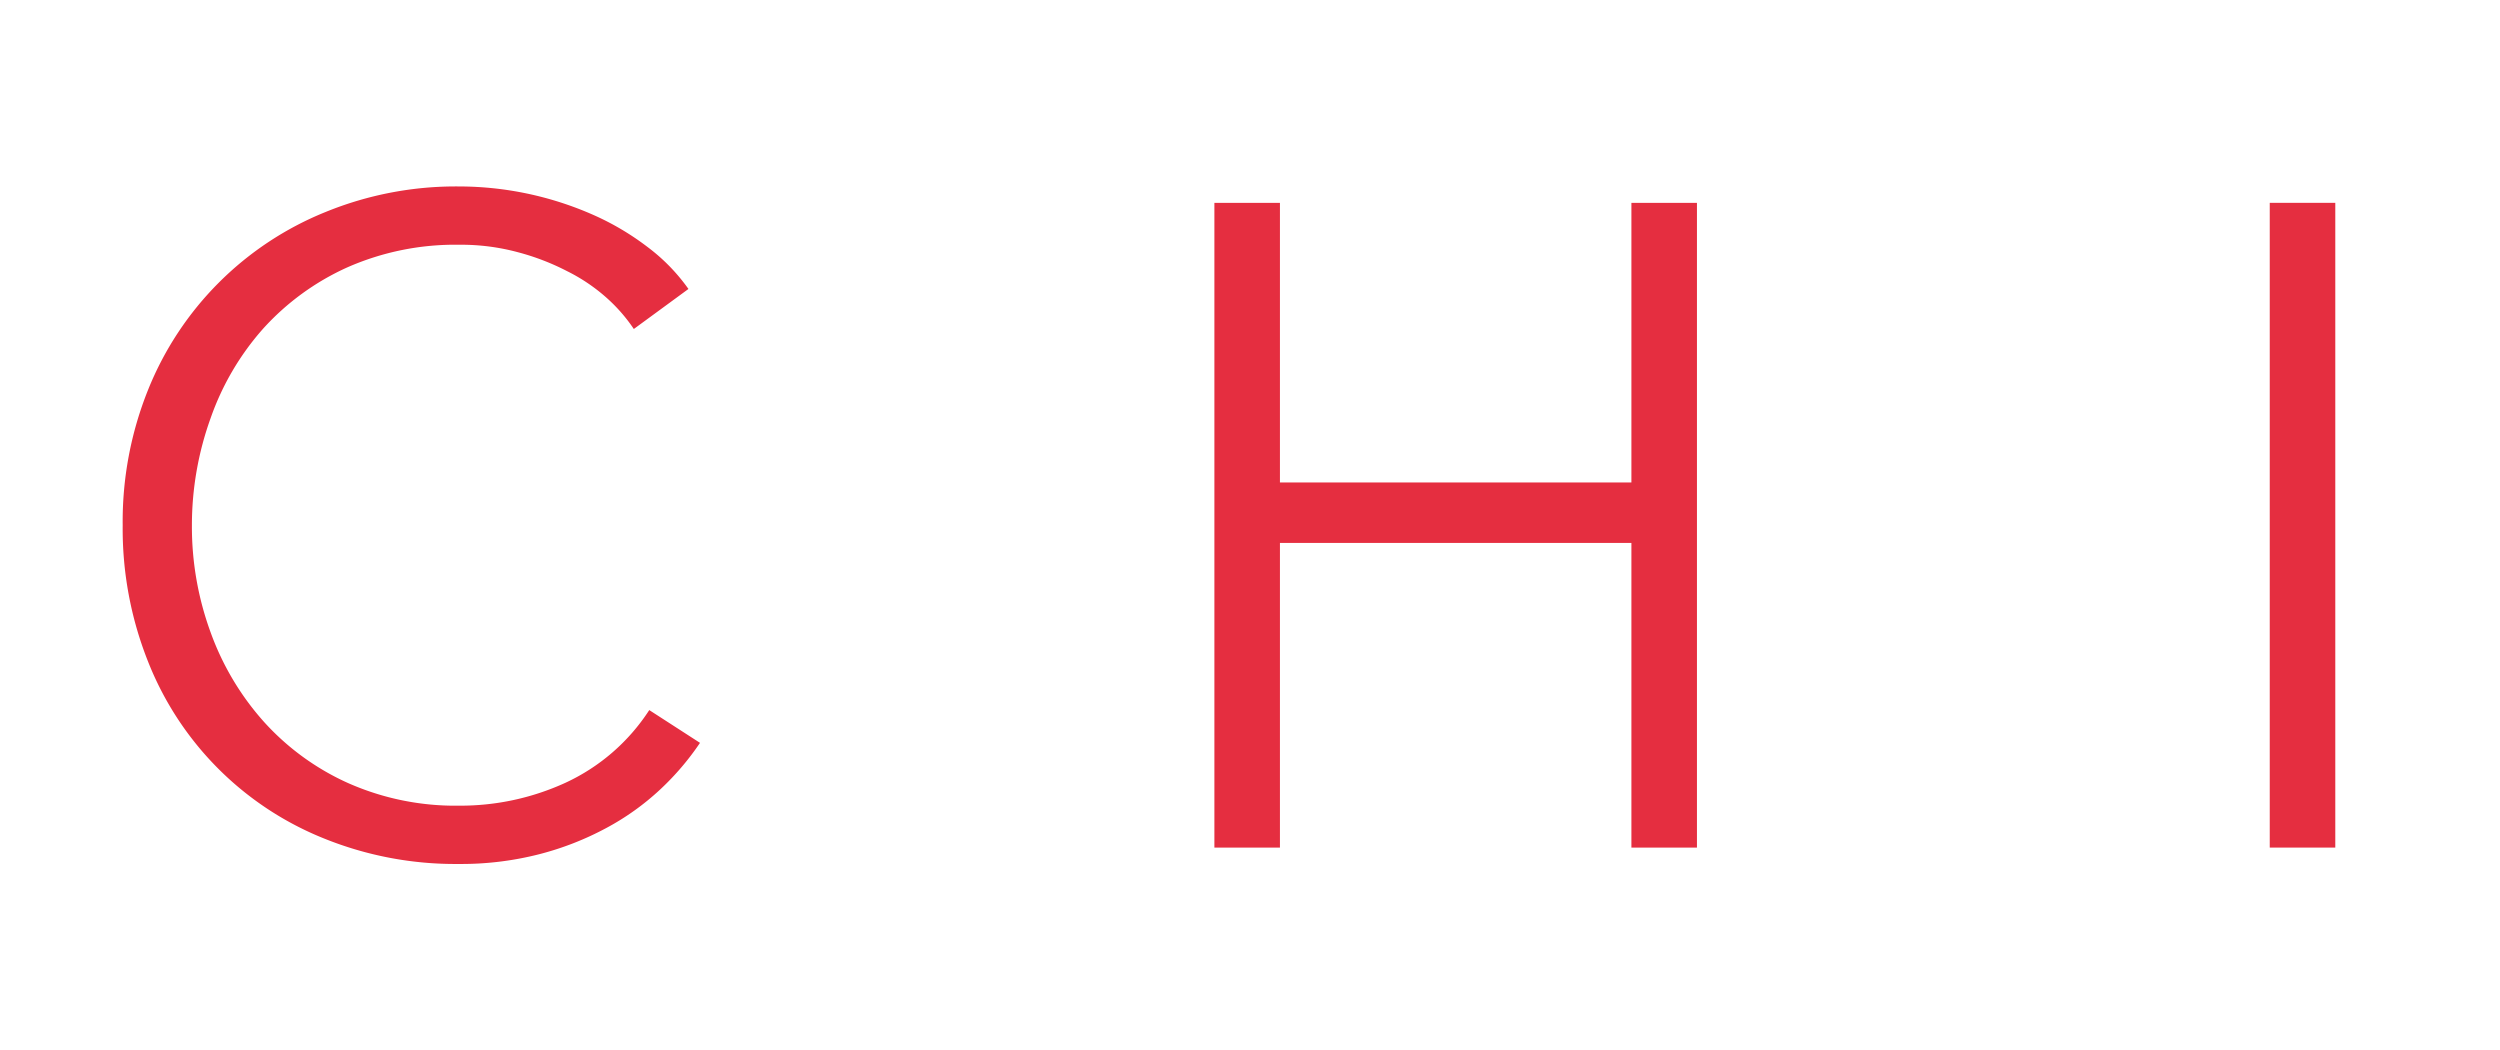 <svg id="Слой_1" data-name="Слой 1" xmlns="http://www.w3.org/2000/svg" viewBox="0 0 238 100"><defs><style>.cls-1{fill:#e52e40;}</style></defs><title>Монтажная область 1 копия 14</title><path class="cls-1" d="M66.64,70.72a25.79,25.79,0,0,1-3.77,4.42,24.39,24.39,0,0,1-5.12,3.67,28.34,28.34,0,0,1-6.41,2.51,29.91,29.91,0,0,1-7.67.93,33.31,33.31,0,0,1-12.83-2.43,30,30,0,0,1-16.77-16.9A34.15,34.15,0,0,1,11.68,50a33.59,33.59,0,0,1,2.43-12.92A30.5,30.5,0,0,1,31,20.18a32.77,32.77,0,0,1,12.7-2.43,31.72,31.72,0,0,1,12.74,2.69,25.44,25.44,0,0,1,5.2,3.07,17.94,17.94,0,0,1,3.9,4l-5.2,3.81a15.64,15.64,0,0,0-2.56-2.94A17,17,0,0,0,54,25.82,22.9,22.9,0,0,0,49.26,24a20.69,20.69,0,0,0-5.51-.7,25.47,25.47,0,0,0-10.7,2.16,24.22,24.22,0,0,0-8,5.83,25.49,25.49,0,0,0-5,8.52A30.08,30.08,0,0,0,18.27,50a29.26,29.26,0,0,0,1.78,10.2,26,26,0,0,0,5.07,8.51,24.11,24.11,0,0,0,8,5.83A25.21,25.21,0,0,0,43.75,76.7a24,24,0,0,0,10.06-2.17,19,19,0,0,0,8-6.93Z"/><path class="cls-1" d="M115.61,19.31h6.24V45.93h33.46V19.31h6.24V80.69h-6.24v-29H121.85v29h-6.24Z"/><path class="cls-1" d="M222.32,80.69h-6.24V19.31h6.24Z"/></svg>